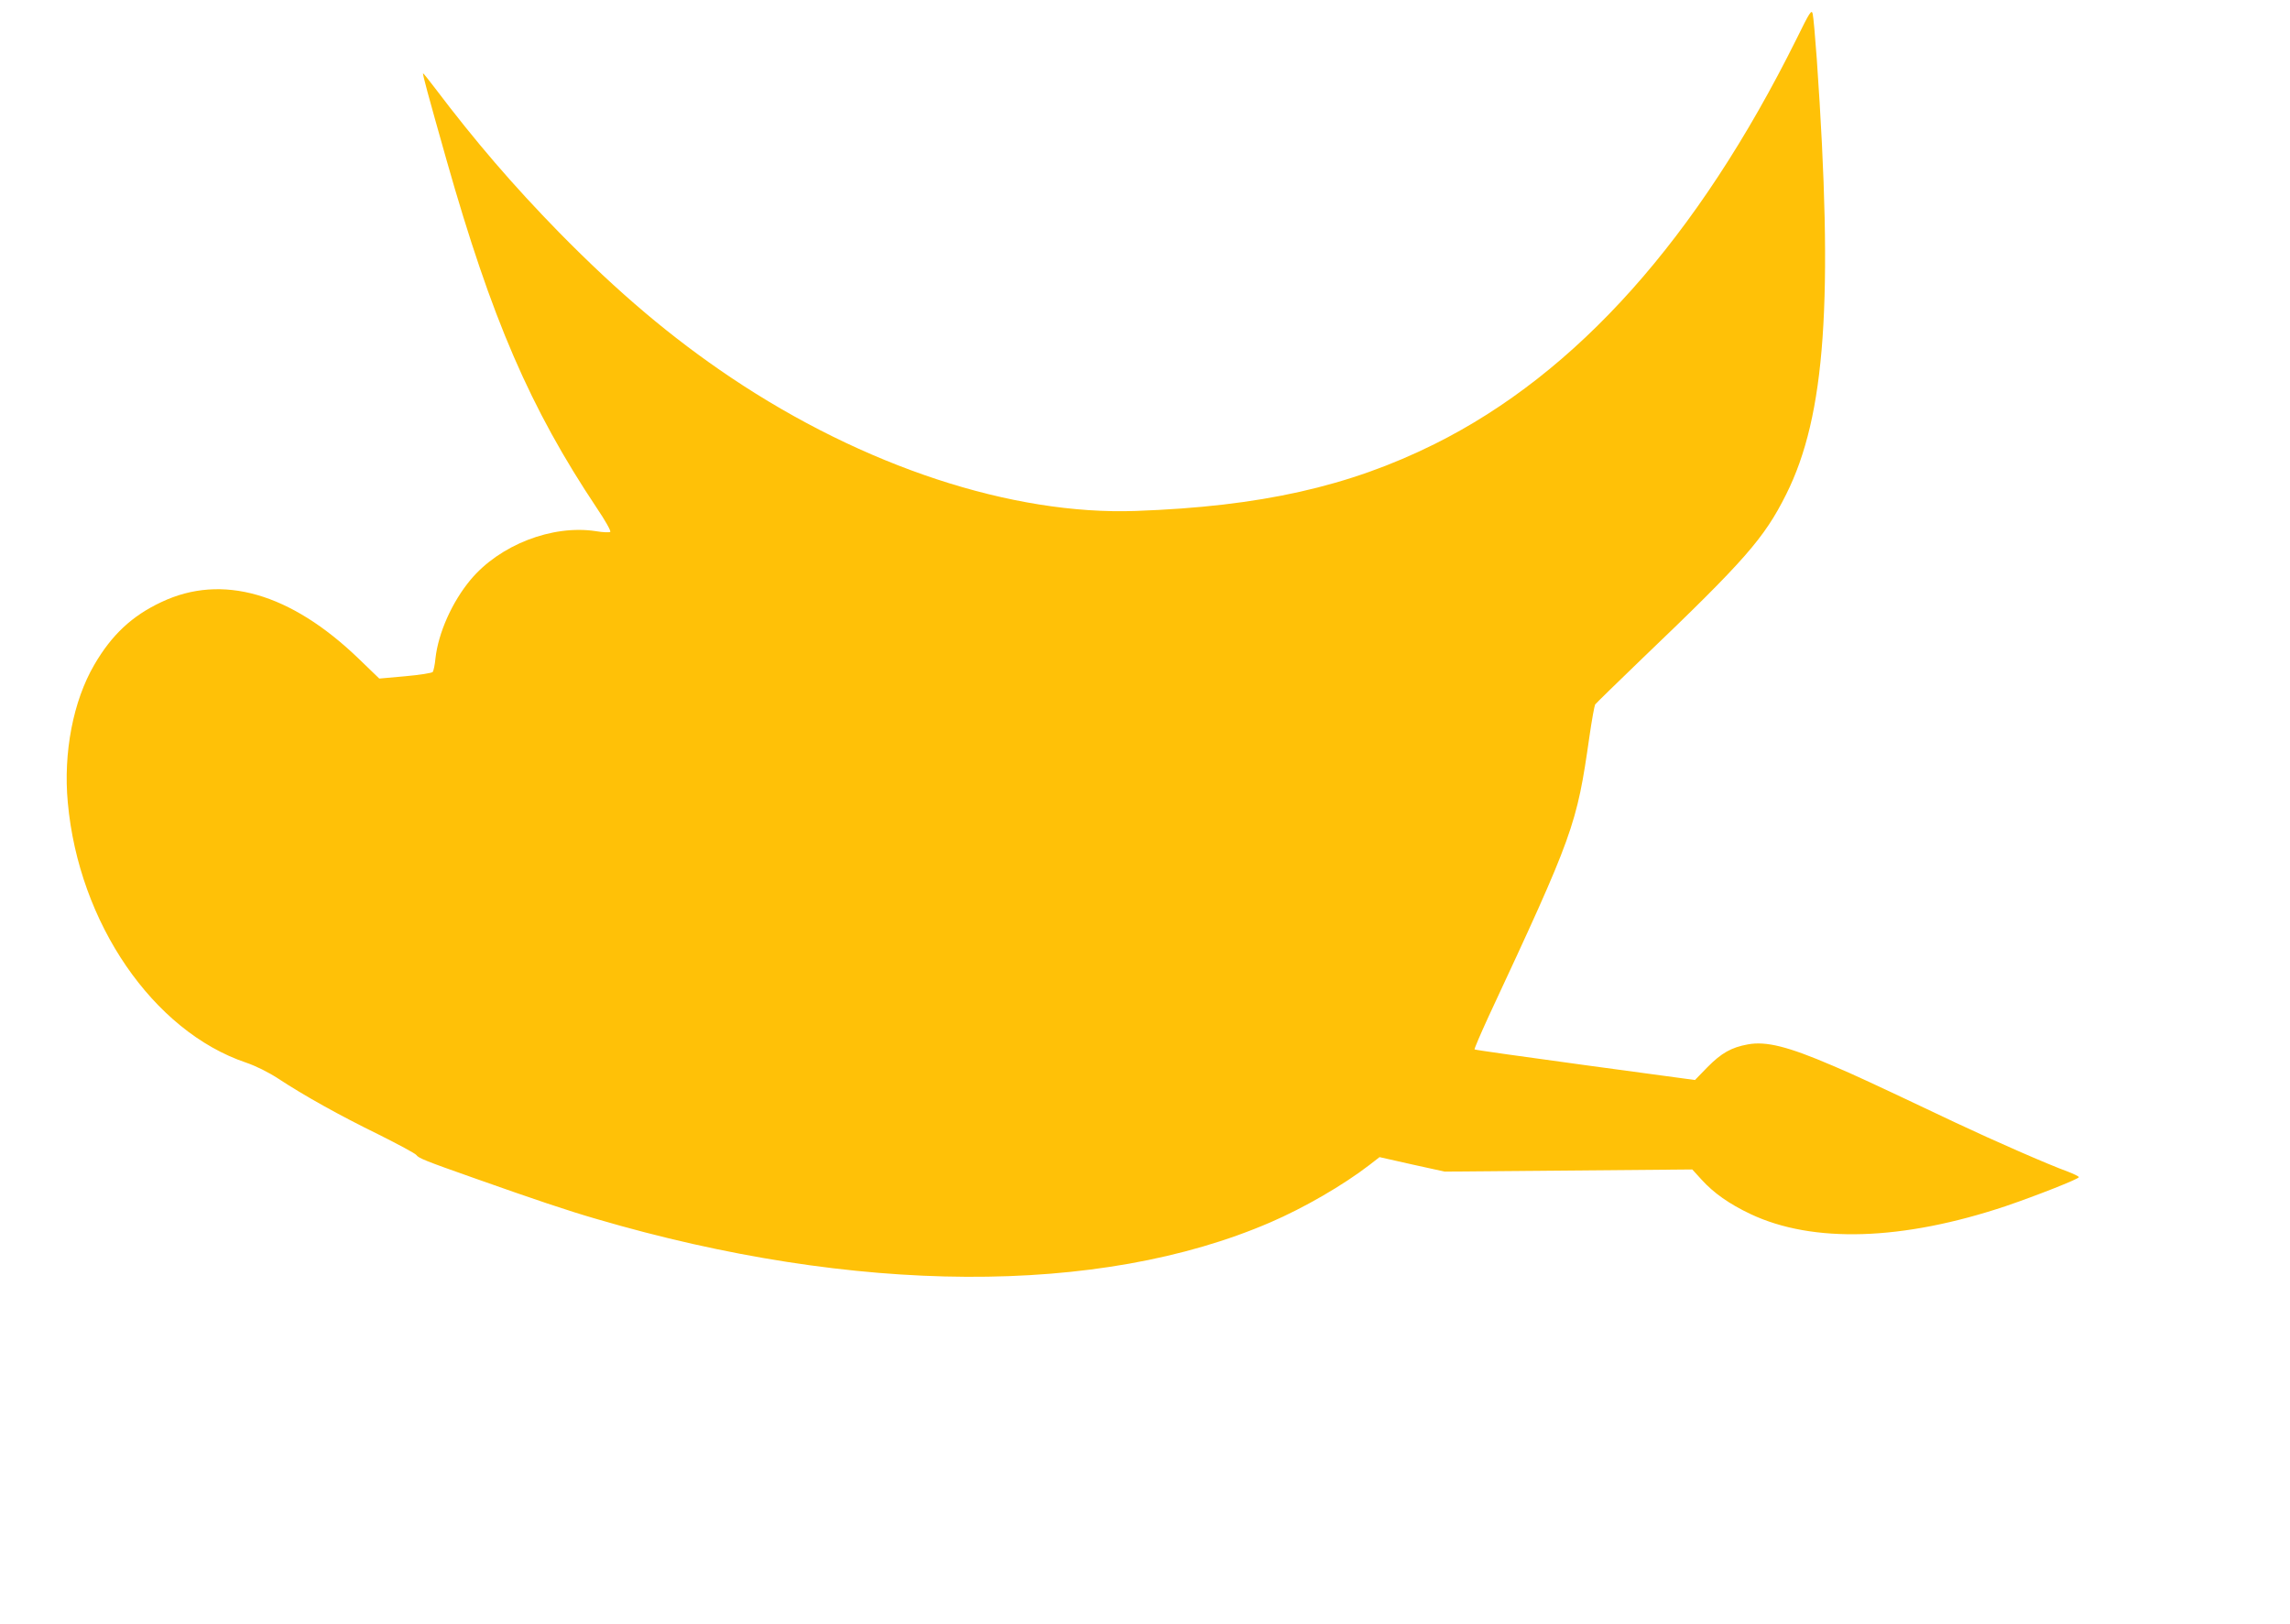 <?xml version="1.0" standalone="no"?>
<!DOCTYPE svg PUBLIC "-//W3C//DTD SVG 20010904//EN"
 "http://www.w3.org/TR/2001/REC-SVG-20010904/DTD/svg10.dtd">
<svg version="1.0" xmlns="http://www.w3.org/2000/svg"
 width="1280pt" height="908pt" viewBox="0 0 1280 908"
 preserveAspectRatio="xMidYMid meet">
<g transform="translate(0,908) scale(0.1,-0.1)"
fill="#ffc107" stroke="none">
<path d="M10042 8863 c-554 -1115 -1228 -1869 -2023 -2265 -479 -238 -973
-349 -1669 -374 -693 -25 -1524 249 -2265 746 -332 223 -629 474 -961 812
-256 262 -466 506 -693 806 -34 45 -64 82 -66 82 -5 0 26 -114 131 -485 252
-888 467 -1386 840 -1945 46 -68 80 -128 75 -133 -4 -4 -41 -3 -81 4 -244 37
-537 -77 -700 -272 -104 -125 -180 -297 -196 -439 -3 -36 -11 -70 -15 -76 -5
-6 -74 -17 -154 -24 l-145 -13 -115 111 c-381 367 -764 477 -1102 317 -165
-77 -279 -184 -376 -351 -118 -202 -174 -492 -148 -770 61 -673 477 -1279 997
-1454 55 -19 122 -52 179 -89 144 -95 345 -207 560 -312 110 -55 205 -106 212
-115 13 -18 47 -32 328 -131 328 -116 517 -180 680 -227 1445 -424 2811 -431
3765 -19 188 81 406 207 553 320 l58 45 182 -41 182 -40 692 6 692 6 52 -57
c68 -75 155 -136 273 -192 349 -165 850 -149 1427 44 173 59 409 152 409 162
0 4 -28 18 -62 31 -108 39 -414 173 -628 274 -473 224 -563 266 -686 318 -251
108 -373 138 -475 119 -92 -17 -147 -48 -225 -127 l-70 -72 -613 83 c-337 46
-616 85 -619 88 -2 3 33 85 78 183 476 1021 493 1069 564 1565 13 91 28 172
32 180 5 7 122 121 259 253 579 554 686 676 809 922 220 440 265 1085 171
2433 -9 124 -19 238 -23 253 -6 25 -16 11 -90 -140z"/>
</g>
</svg>
